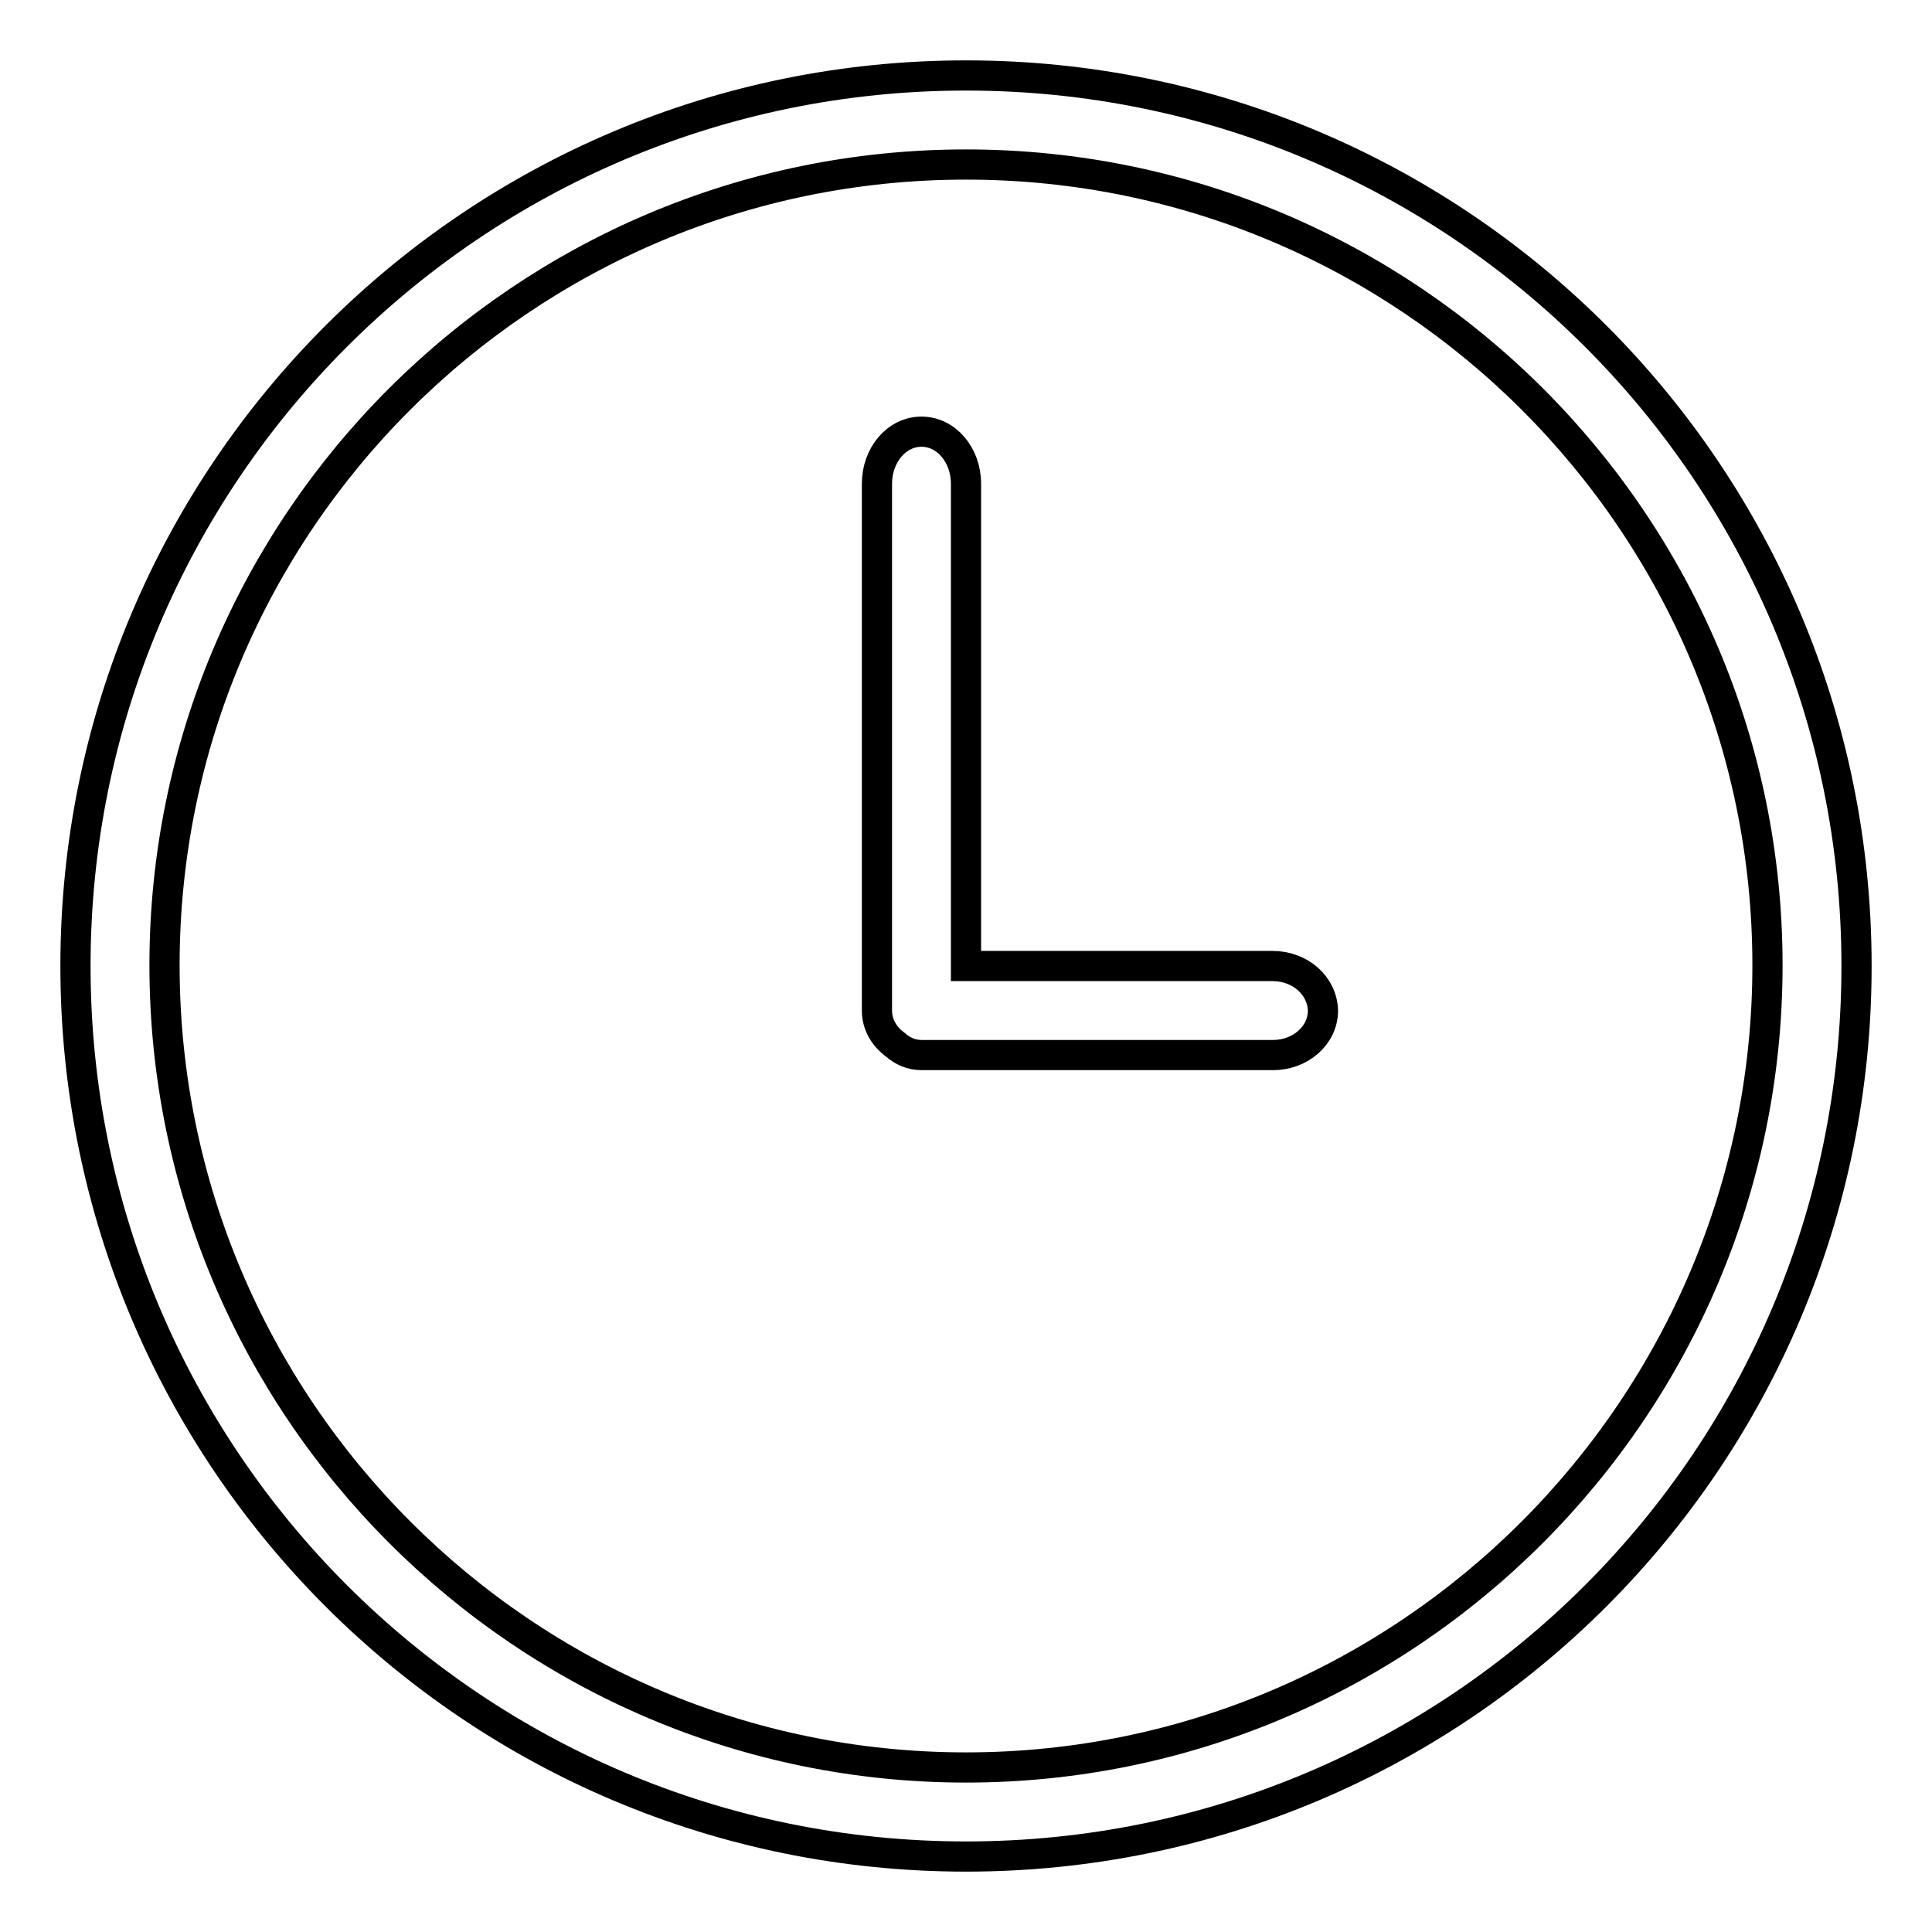 <?xml version="1.0" encoding="utf-8"?>
<!-- Svg Vector Icons : http://www.onlinewebfonts.com/icon -->
<!DOCTYPE svg PUBLIC "-//W3C//DTD SVG 1.1//EN" "http://www.w3.org/Graphics/SVG/1.1/DTD/svg11.dtd">
<svg version="1.1" xmlns="http://www.w3.org/2000/svg" xmlns:xlink="http://www.w3.org/1999/xlink" x="0px" y="0px" viewBox="0 0 256 256" enable-background="new 0 0 256 256" xml:space="preserve">
<g> <path stroke-width="4" fill-opacity="0" stroke="#000000"  d="M128,10C62.8,10,10,62.8,10,128c0,65.2,52.8,118,118,118c65.2,0,118-52.8,118-118C246,62.8,193.2,10,128,10 z M128,234.2c-58.6,0-106.2-47.8-106.2-106.3C21.8,69.4,69.4,21.8,128,21.8s106.2,47.6,106.2,106.1 C234.2,186.4,186.6,234.2,128,234.2z M168.6,128H128V64.1c0-3.8-2.6-6.9-5.9-6.9c-3.3,0-5.9,3.1-5.9,6.9v68.8c0,0.2,0,0.4,0,0.6 c0,0.1,0,0.3,0,0.4c0,1.8,0.9,3.4,2.4,4.5c1,0.9,2.2,1.4,3.5,1.4c0.1,0,0.2,0,0.3,0c0.1,0,0.2,0,0.4,0h45.9c3.6,0,6.6-2.6,6.6-5.9 C175.2,130.6,172.3,128,168.6,128z"/></g>
</svg>